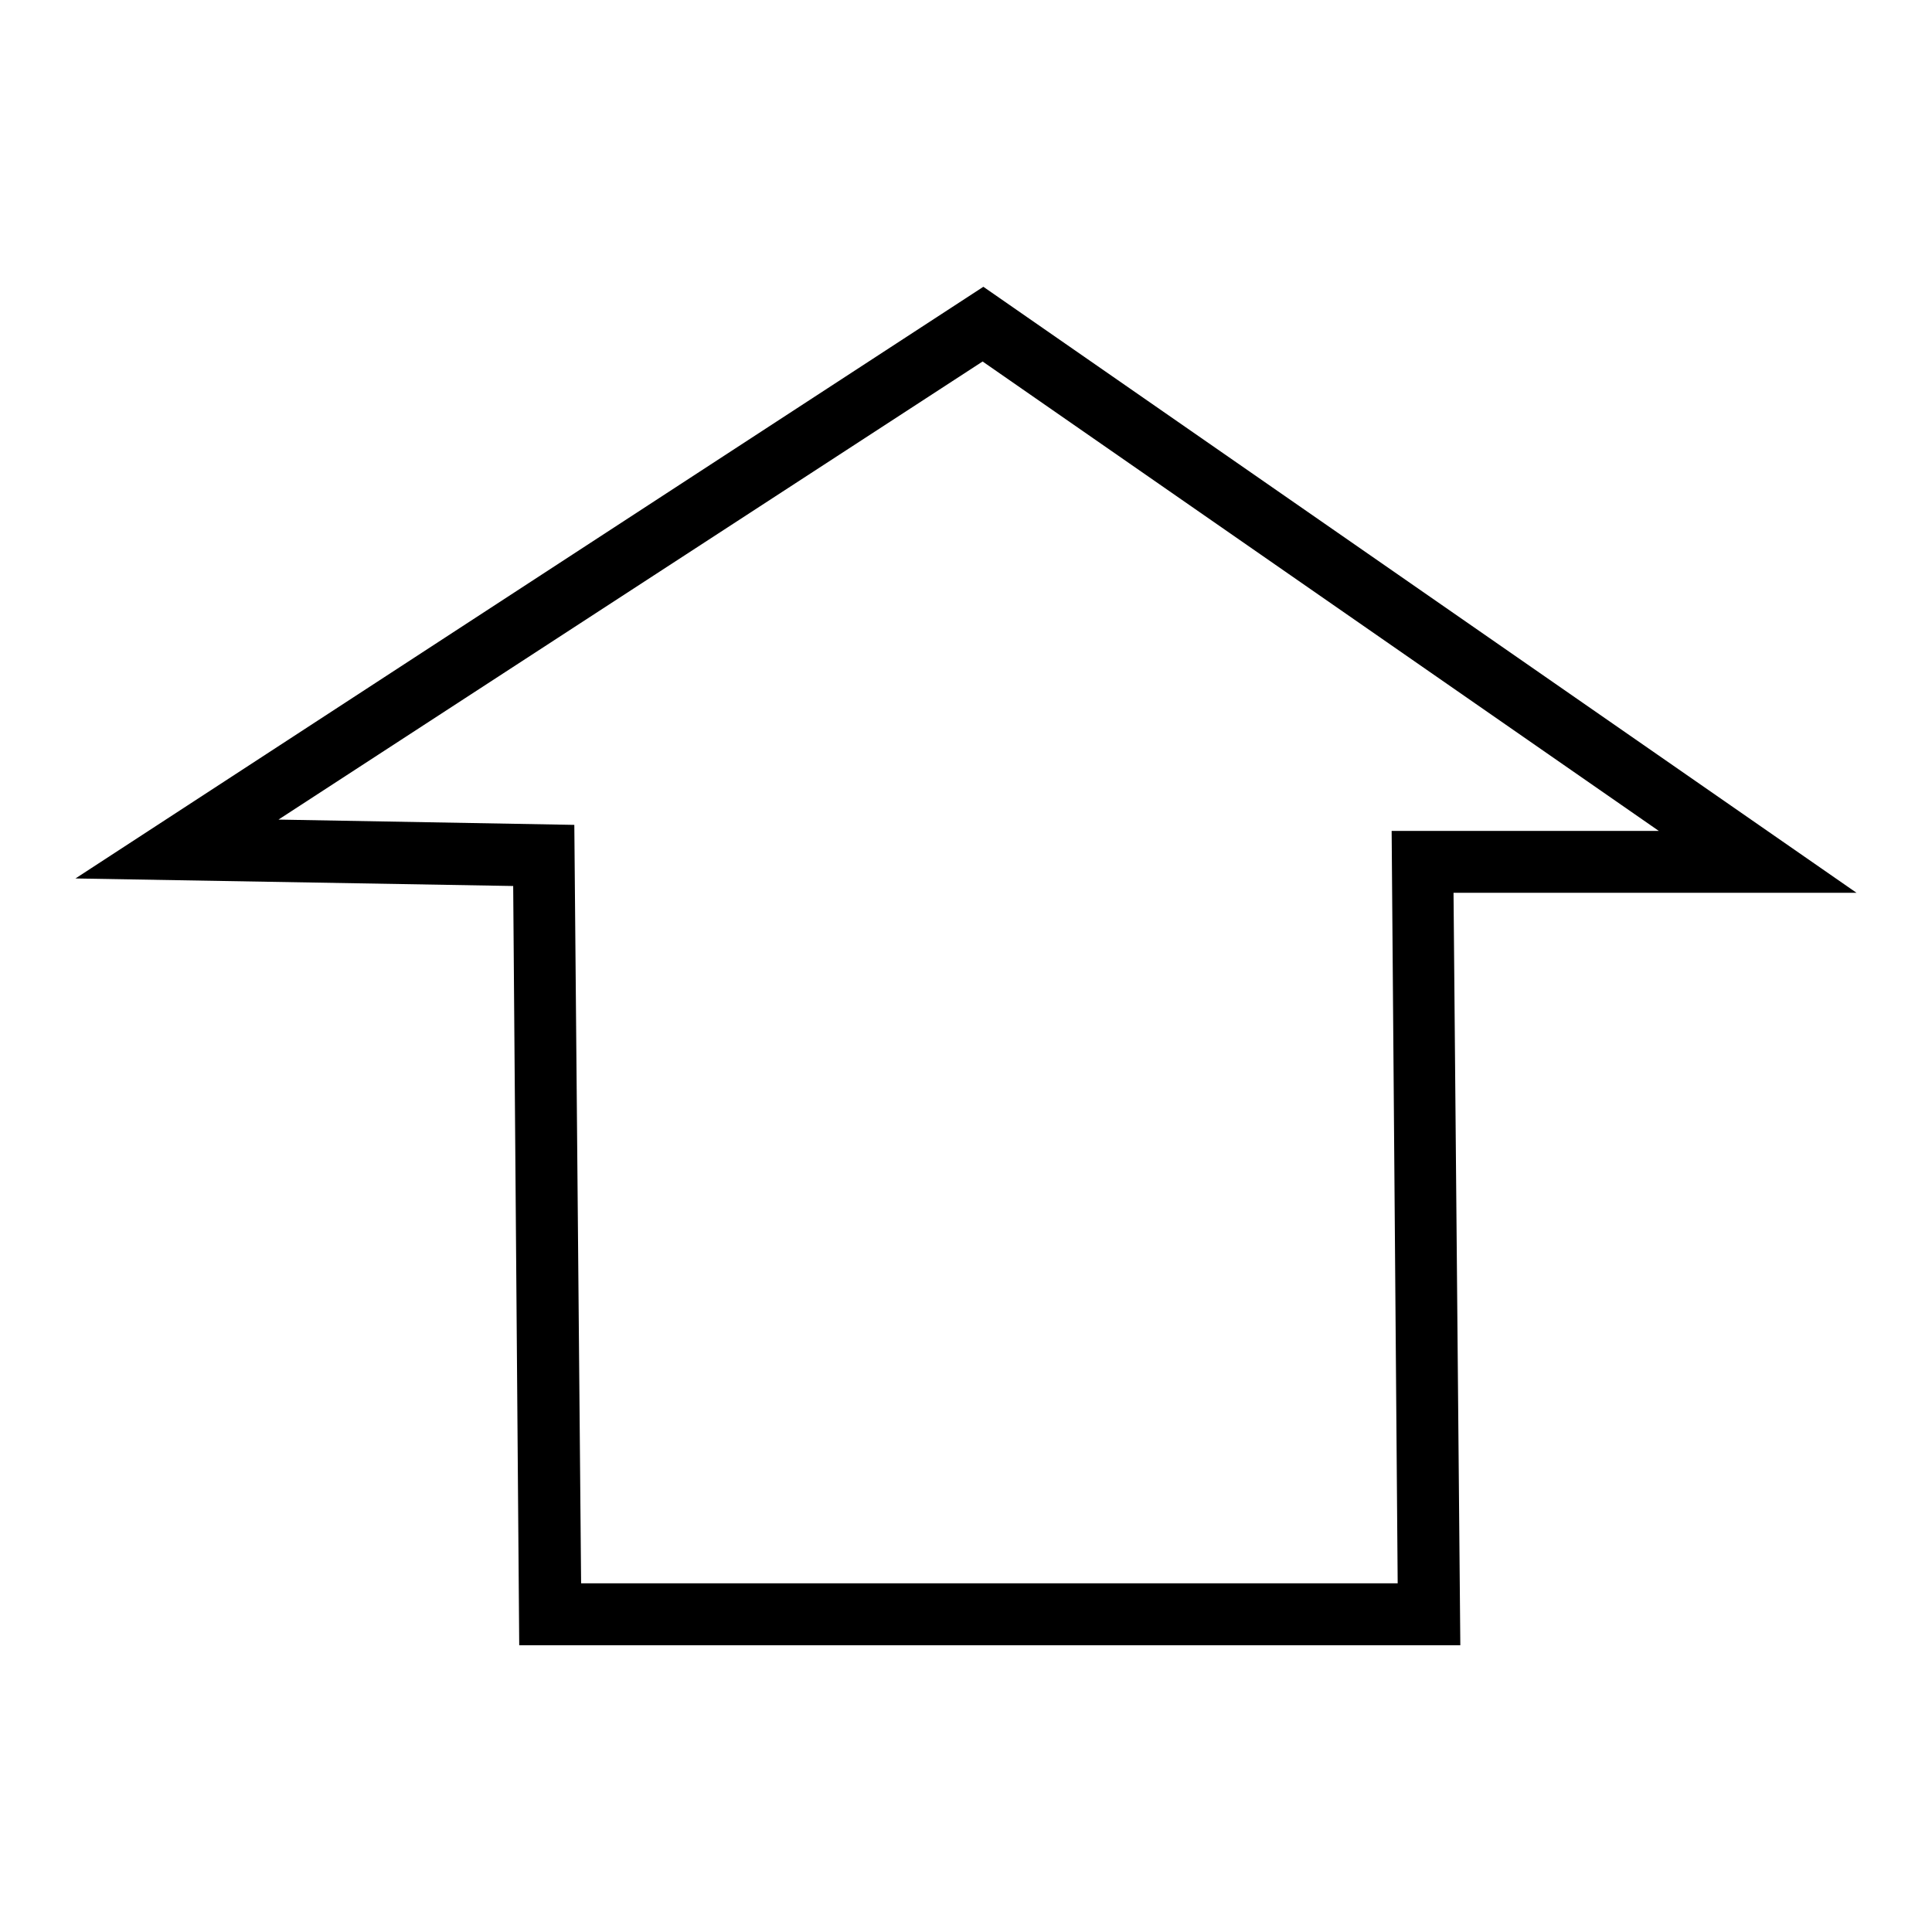 <?xml version="1.0" encoding="utf-8"?>
<!-- Svg Vector Icons : http://www.onlinewebfonts.com/icon -->
<!DOCTYPE svg PUBLIC "-//W3C//DTD SVG 1.1//EN" "http://www.w3.org/Graphics/SVG/1.1/DTD/svg11.dtd">
<svg version="1.1" xmlns="http://www.w3.org/2000/svg" xmlns:xlink="http://www.w3.org/1999/xlink" x="0px" y="0px" viewBox="0 0 256 256" enable-background="new 0 0 256 256" xml:space="preserve">
<g><g><path fill="#000000" d="M193.5,218H68.8L68,117.4l-58-1L130.3,38L246,118.3h-53.4L193.5,218z M77,209.8h108.2l-0.8-99.7h35.4l-89.6-62.2l-93.3,60.7l39.2,0.7L77,209.8z"/></g></g>
</svg>